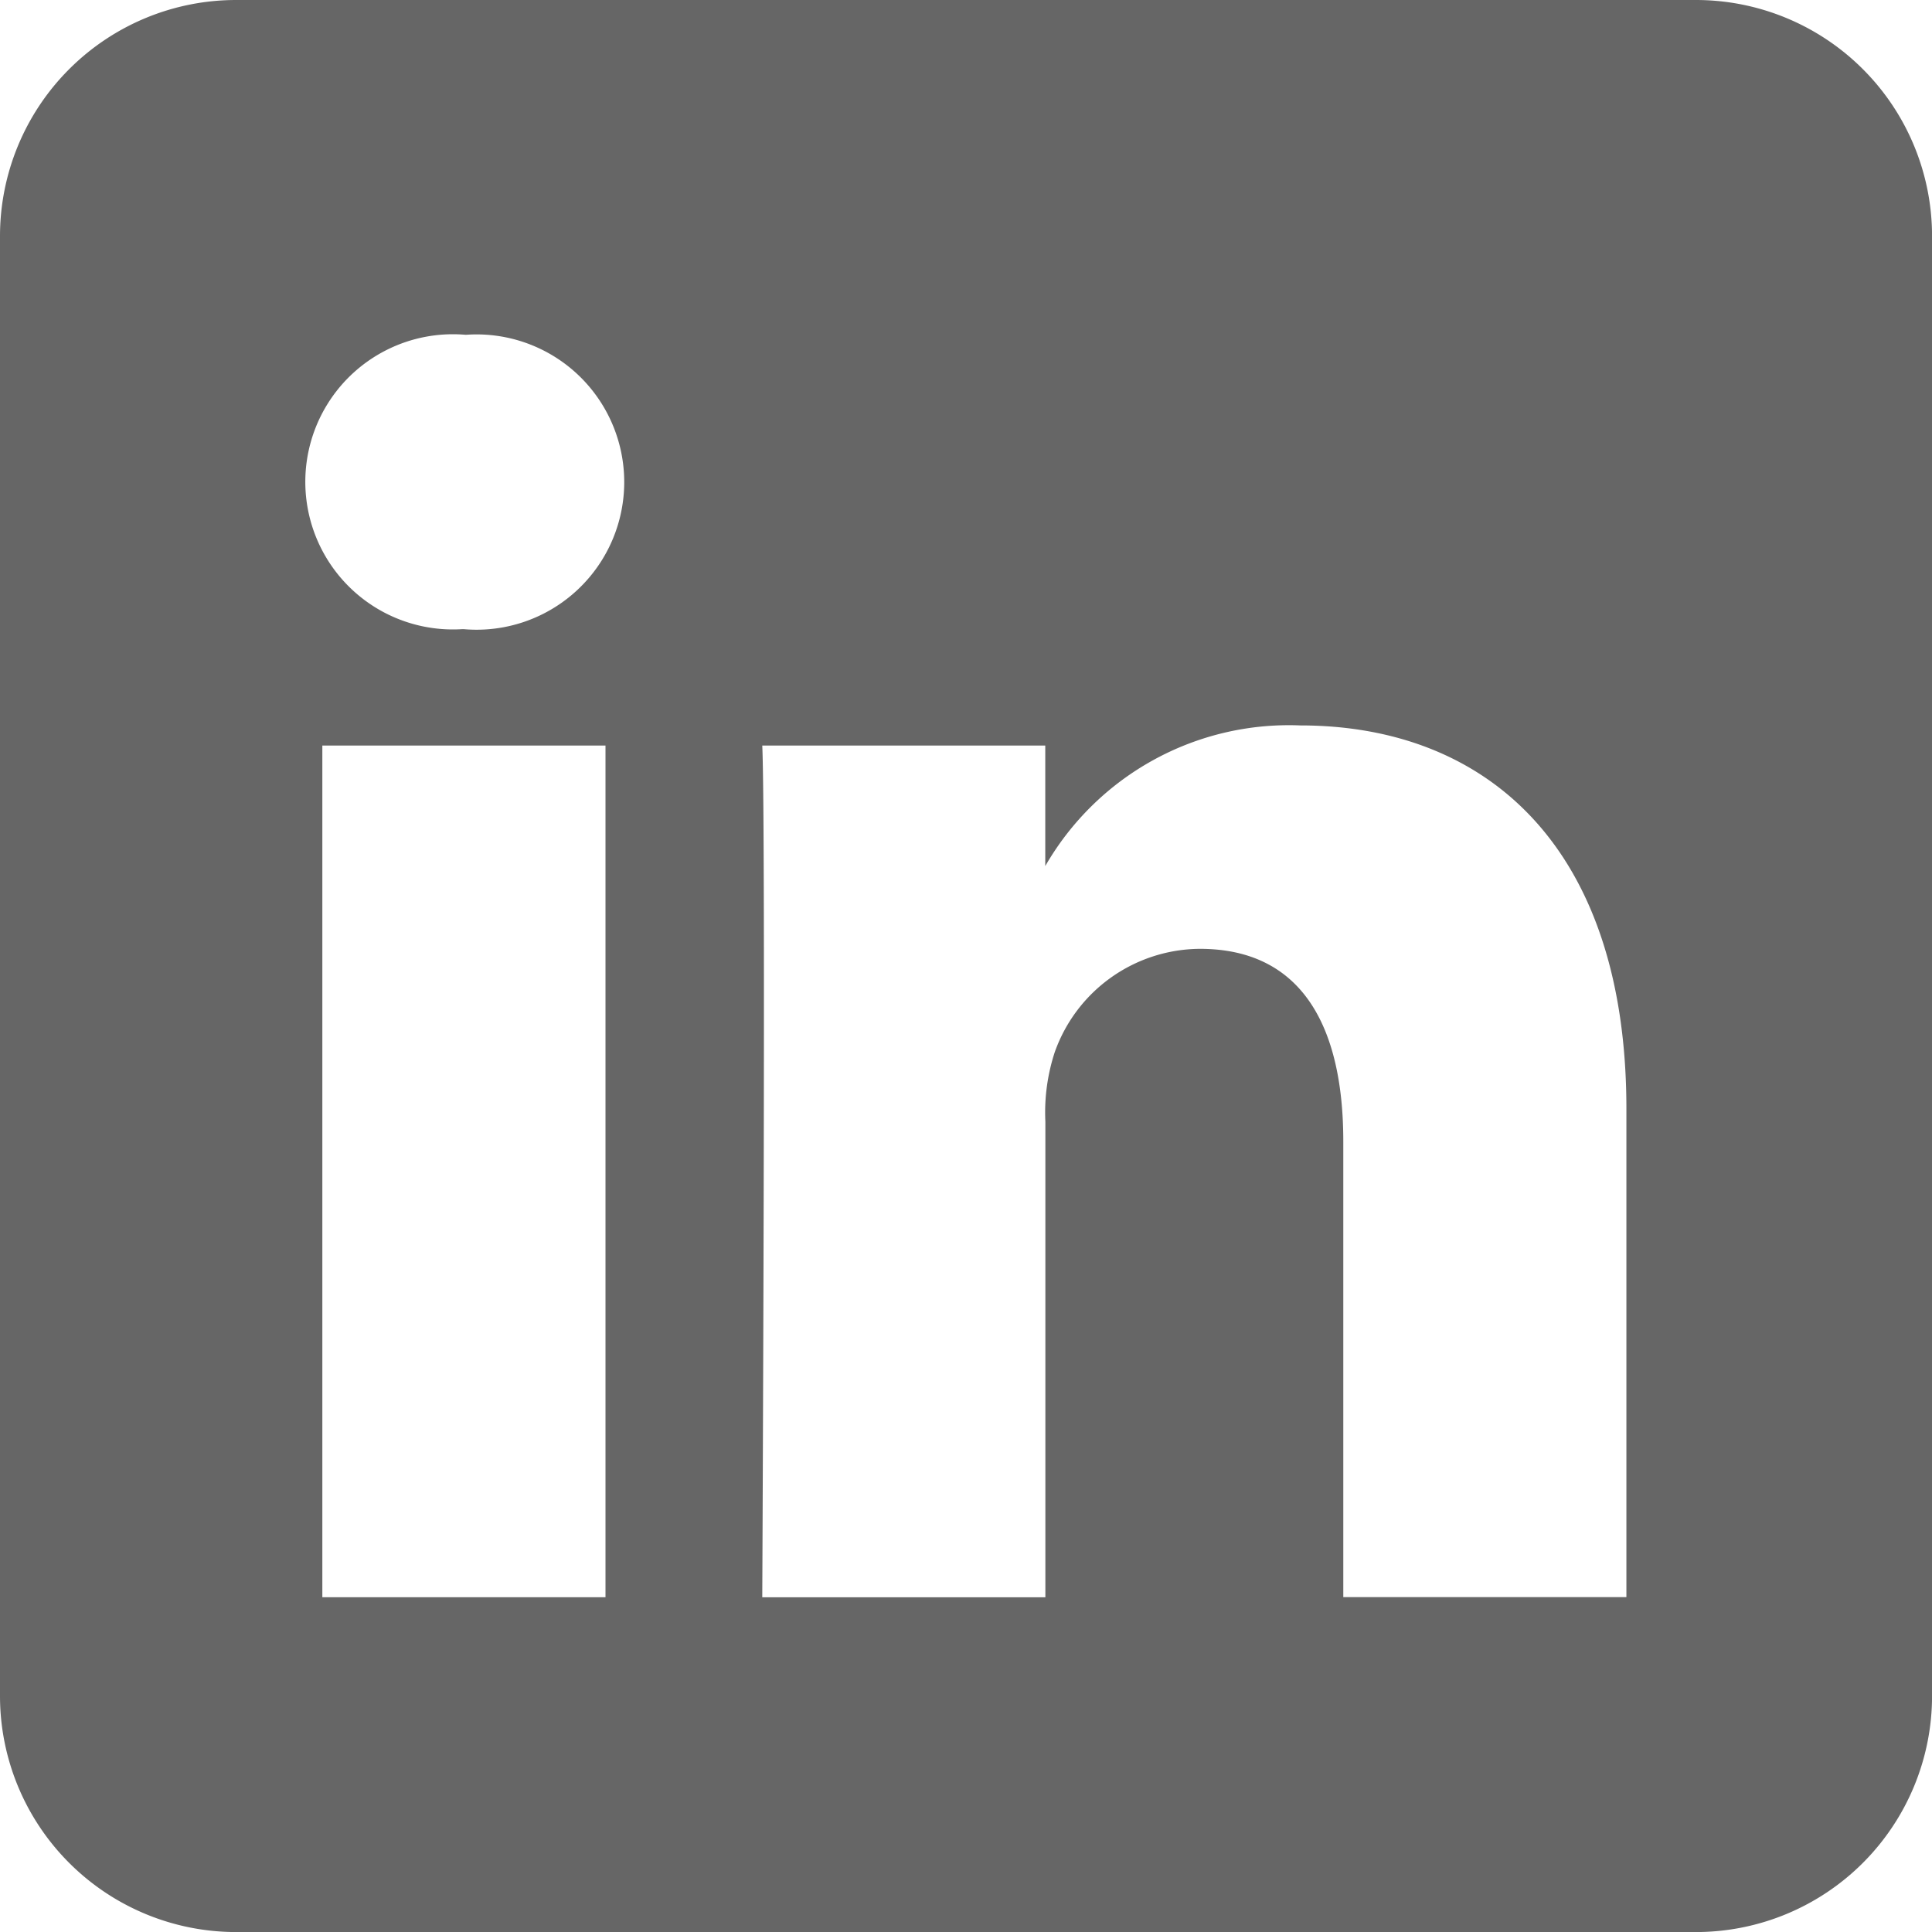 <svg xmlns="http://www.w3.org/2000/svg" width="36.244" height="36.244" viewBox="0 0 36.244 36.244">
  <path id="iconfinder_Rounded_Linkedin2_svg_5282542" d="M31.817,0a4.43,4.43,0,0,1,4.428,4.428V31.817a4.43,4.43,0,0,1-4.428,4.428H4.428A4.43,4.43,0,0,1,0,31.817V4.428A4.43,4.43,0,0,1,4.428,0H31.817ZM11.359,29.964V13.986H6.047V29.964Zm19.152,0V20.8c0-4.908-2.621-7.191-6.115-7.191a5.275,5.275,0,0,0-4.787,2.638V13.986H14.3c.07,1.5,0,15.979,0,15.979h5.311V21.041a3.632,3.632,0,0,1,.175-1.3A2.907,2.907,0,0,1,22.509,17.8c1.921,0,2.691,1.466,2.691,3.613v8.549h5.311ZM8.739,6.281a2.769,2.769,0,1,0-.07,5.522H8.7a2.77,2.77,0,1,0,.036-5.522Z" fill="#666" fill-rule="evenodd"/>
</svg>
